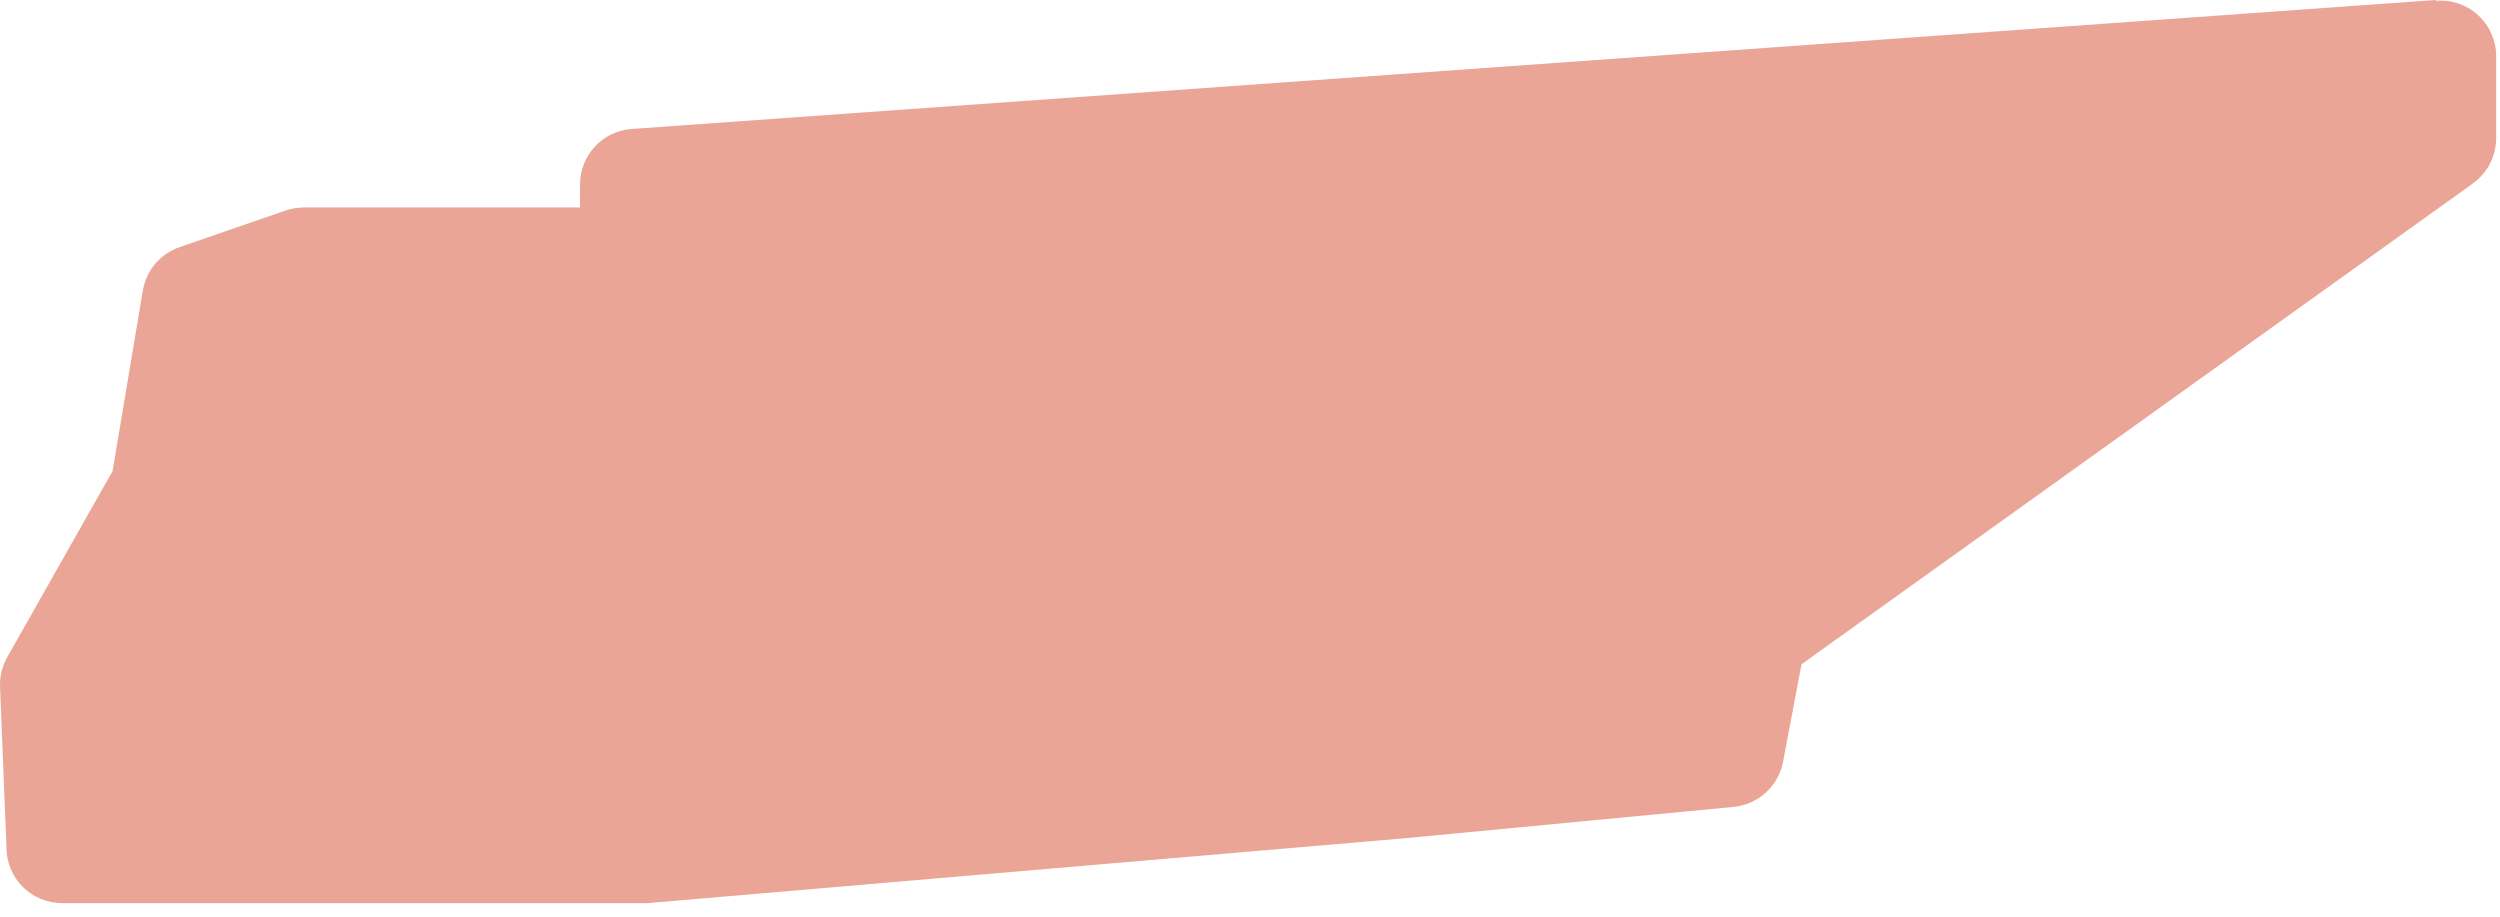 <svg width="90" height="33" viewBox="0 0 90 33" fill="none" xmlns="http://www.w3.org/2000/svg">
    <path d="M87.681 0L22.771 4.641C21.709 4.699 20.881 5.578 20.881 6.641V7.469H10.931C10.709 7.473 10.482 7.508 10.271 7.582L6.482 8.891C5.779 9.125 5.263 9.73 5.142 10.461L4.052 16.961L0.271 23.641C0.08 23.969 -0.014 24.344 0.002 24.719L0.232 30.508V30.512C0.232 31.039 0.443 31.551 0.818 31.926C1.193 32.301 1.701 32.512 2.232 32.512H23.322L50.631 30.172L62.381 29.051C63.291 28.977 64.034 28.297 64.194 27.402L64.854 23.914L89.014 6.613L89.01 6.609C89.549 6.234 89.865 5.617 89.862 4.961V2.031C89.865 1.469 89.627 0.93 89.213 0.547C88.799 0.168 88.244 -0.02 87.682 0.031L87.681 0Z" fill="#EAA596"/>
</svg>
